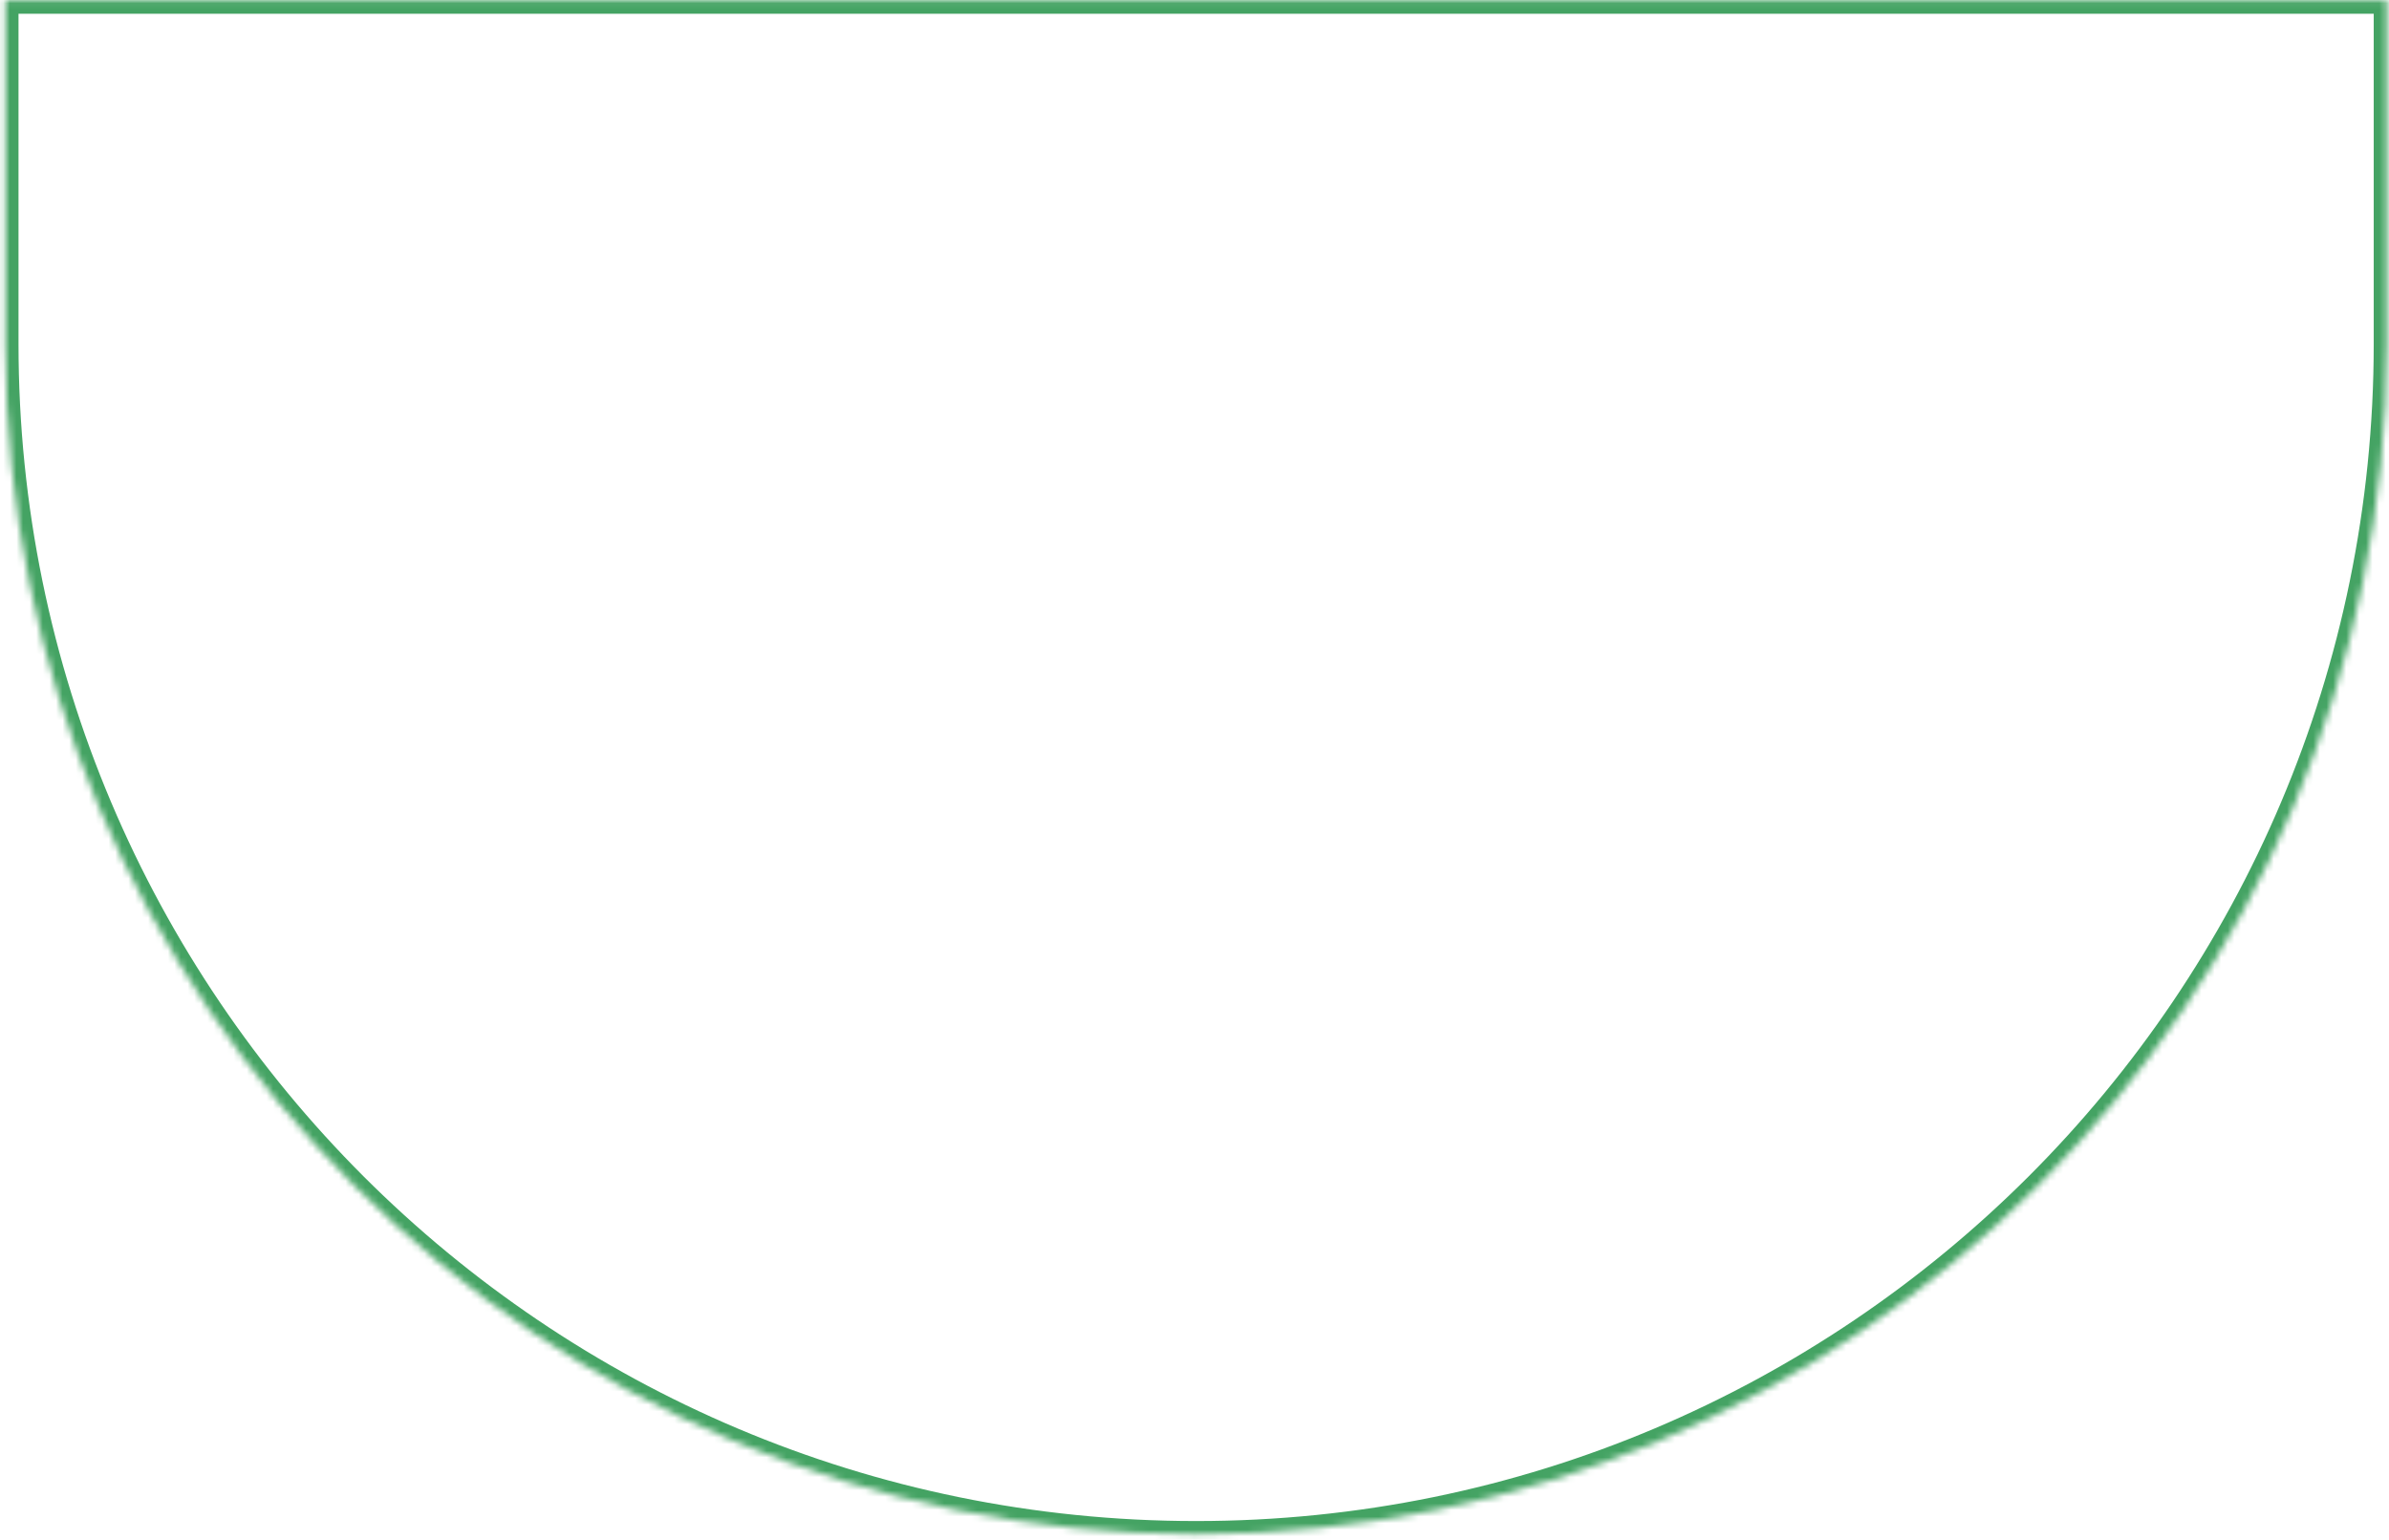 <?xml version="1.0" encoding="UTF-8"?> <svg xmlns="http://www.w3.org/2000/svg" width="363" height="234" viewBox="0 0 363 234" fill="none"> <mask id="path-1-inside-1_102_223" fill="white"> <path d="M362.679 52.247C362.679 152.174 281.672 233.181 181.745 233.181C81.818 233.181 0.812 152.174 0.812 52.247L0.812 0.093L362.679 0.093L362.679 52.247Z"></path> </mask> <path d="M0.812 0.093V-1.907H-1.188V0.093H0.812ZM362.679 0.093H364.679L364.679 -1.907H362.679V0.093ZM2.812 52.247L2.812 0.093H-1.188L-1.188 52.247H2.812ZM0.812 2.093L362.679 2.093L362.679 -1.907L0.812 -1.907L0.812 2.093ZM360.679 0.093L360.679 52.247H364.679V0.093H360.679ZM181.745 231.181C82.923 231.181 2.812 151.07 2.812 52.247H-1.188C-1.188 153.279 80.714 235.181 181.745 235.181V231.181ZM181.745 235.181C282.777 235.181 364.679 153.279 364.679 52.247H360.679C360.679 151.07 280.568 231.181 181.745 231.181V235.181Z" fill="#44A363" mask="url(#path-1-inside-1_102_223)"></path> </svg> 